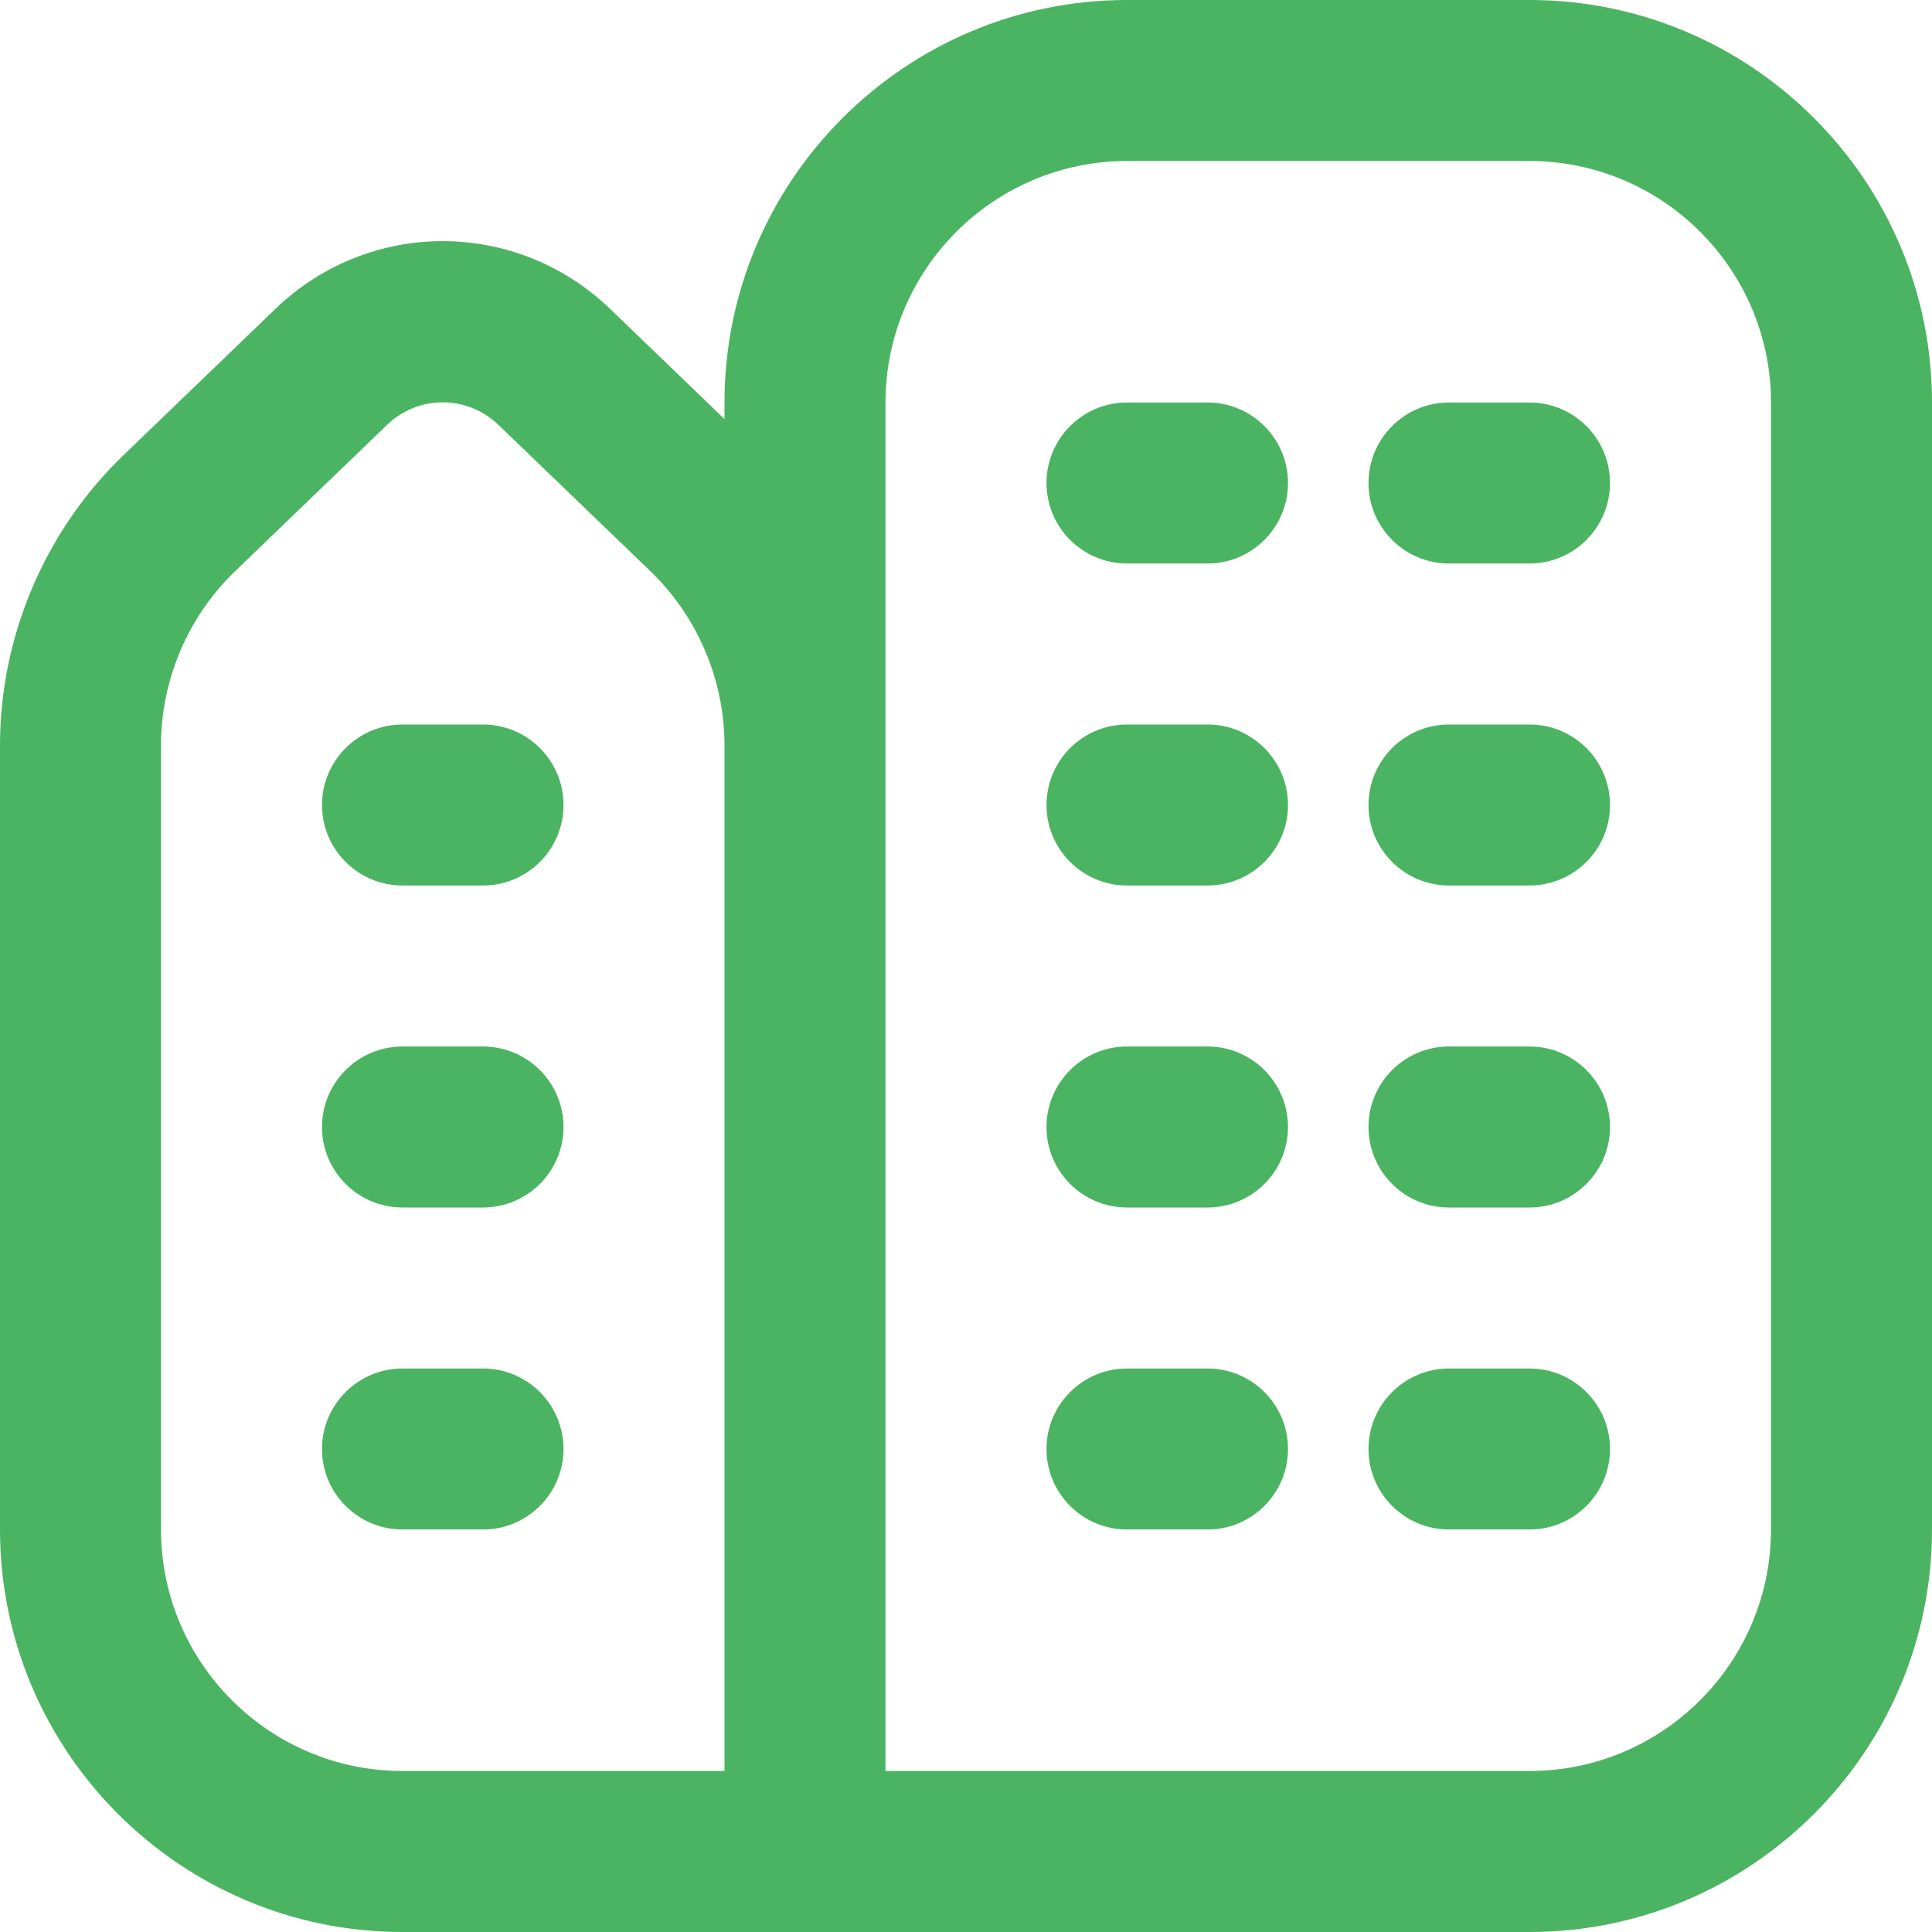 <?xml version="1.0" encoding="UTF-8"?> <svg xmlns="http://www.w3.org/2000/svg" width="512" height="512" viewBox="0 0 512 512" fill="none"> <g clip-path="url(#clip0_3_4)"> <path d="M341.333 298.667C341.333 310.443 331.776 320 320 320H298.667C286.891 320 277.333 310.443 277.333 298.667C277.333 286.891 286.891 277.333 298.667 277.333H320C331.776 277.333 341.333 286.891 341.333 298.667ZM405.333 277.333H384C372.224 277.333 362.667 286.891 362.667 298.667C362.667 310.443 372.224 320 384 320H405.333C417.109 320 426.667 310.443 426.667 298.667C426.667 286.891 417.109 277.333 405.333 277.333ZM320 362.667H298.667C286.891 362.667 277.333 372.224 277.333 384C277.333 395.776 286.891 405.333 298.667 405.333H320C331.776 405.333 341.333 395.776 341.333 384C341.333 372.224 331.776 362.667 320 362.667ZM405.333 362.667H384C372.224 362.667 362.667 372.224 362.667 384C362.667 395.776 372.224 405.333 384 405.333H405.333C417.109 405.333 426.667 395.776 426.667 384C426.667 372.224 417.109 362.667 405.333 362.667ZM320 106.667H298.667C286.891 106.667 277.333 116.224 277.333 128C277.333 139.776 286.891 149.333 298.667 149.333H320C331.776 149.333 341.333 139.776 341.333 128C341.333 116.224 331.776 106.667 320 106.667ZM405.333 106.667H384C372.224 106.667 362.667 116.224 362.667 128C362.667 139.776 372.224 149.333 384 149.333H405.333C417.109 149.333 426.667 139.776 426.667 128C426.667 116.224 417.109 106.667 405.333 106.667ZM320 192H298.667C286.891 192 277.333 201.557 277.333 213.333C277.333 225.109 286.891 234.667 298.667 234.667H320C331.776 234.667 341.333 225.109 341.333 213.333C341.333 201.557 331.776 192 320 192ZM405.333 192H384C372.224 192 362.667 201.557 362.667 213.333C362.667 225.109 372.224 234.667 384 234.667H405.333C417.109 234.667 426.667 225.109 426.667 213.333C426.667 201.557 417.109 192 405.333 192ZM512 106.667V405.333C512 464.149 464.149 512 405.333 512H106.667C47.851 512 0 464.149 0 405.333V197.504C0 168.683 11.904 140.672 32.661 120.683L72.939 81.899C97.835 57.899 136.832 57.92 161.728 81.899L192 111.061V106.667C192 47.851 239.851 0 298.667 0H405.333C464.149 0 512 47.851 512 106.667ZM192 197.504C192 180.203 184.853 163.413 172.395 151.403L132.117 112.619C127.979 108.608 122.645 106.624 117.333 106.624C112.021 106.624 106.688 108.608 102.549 112.619L62.272 151.403C49.813 163.392 42.667 180.203 42.667 197.504V405.333C42.667 440.619 71.381 469.333 106.667 469.333H192V197.504ZM469.333 106.667C469.333 71.381 440.619 42.667 405.333 42.667H298.667C263.381 42.667 234.667 71.381 234.667 106.667V469.333H405.333C440.619 469.333 469.333 440.619 469.333 405.333V106.667ZM128 277.333H106.667C94.891 277.333 85.333 286.891 85.333 298.667C85.333 310.443 94.891 320 106.667 320H128C139.776 320 149.333 310.443 149.333 298.667C149.333 286.891 139.776 277.333 128 277.333ZM128 192H106.667C94.891 192 85.333 201.557 85.333 213.333C85.333 225.109 94.891 234.667 106.667 234.667H128C139.776 234.667 149.333 225.109 149.333 213.333C149.333 201.557 139.776 192 128 192ZM128 362.667H106.667C94.891 362.667 85.333 372.224 85.333 384C85.333 395.776 94.891 405.333 106.667 405.333H128C139.776 405.333 149.333 395.776 149.333 384C149.333 372.224 139.776 362.667 128 362.667Z" fill="#4BB462"></path> </g> <defs> <clipPath id="clip0_3_4"> <rect width="512" height="512" fill="white"></rect> </clipPath> </defs> </svg> 